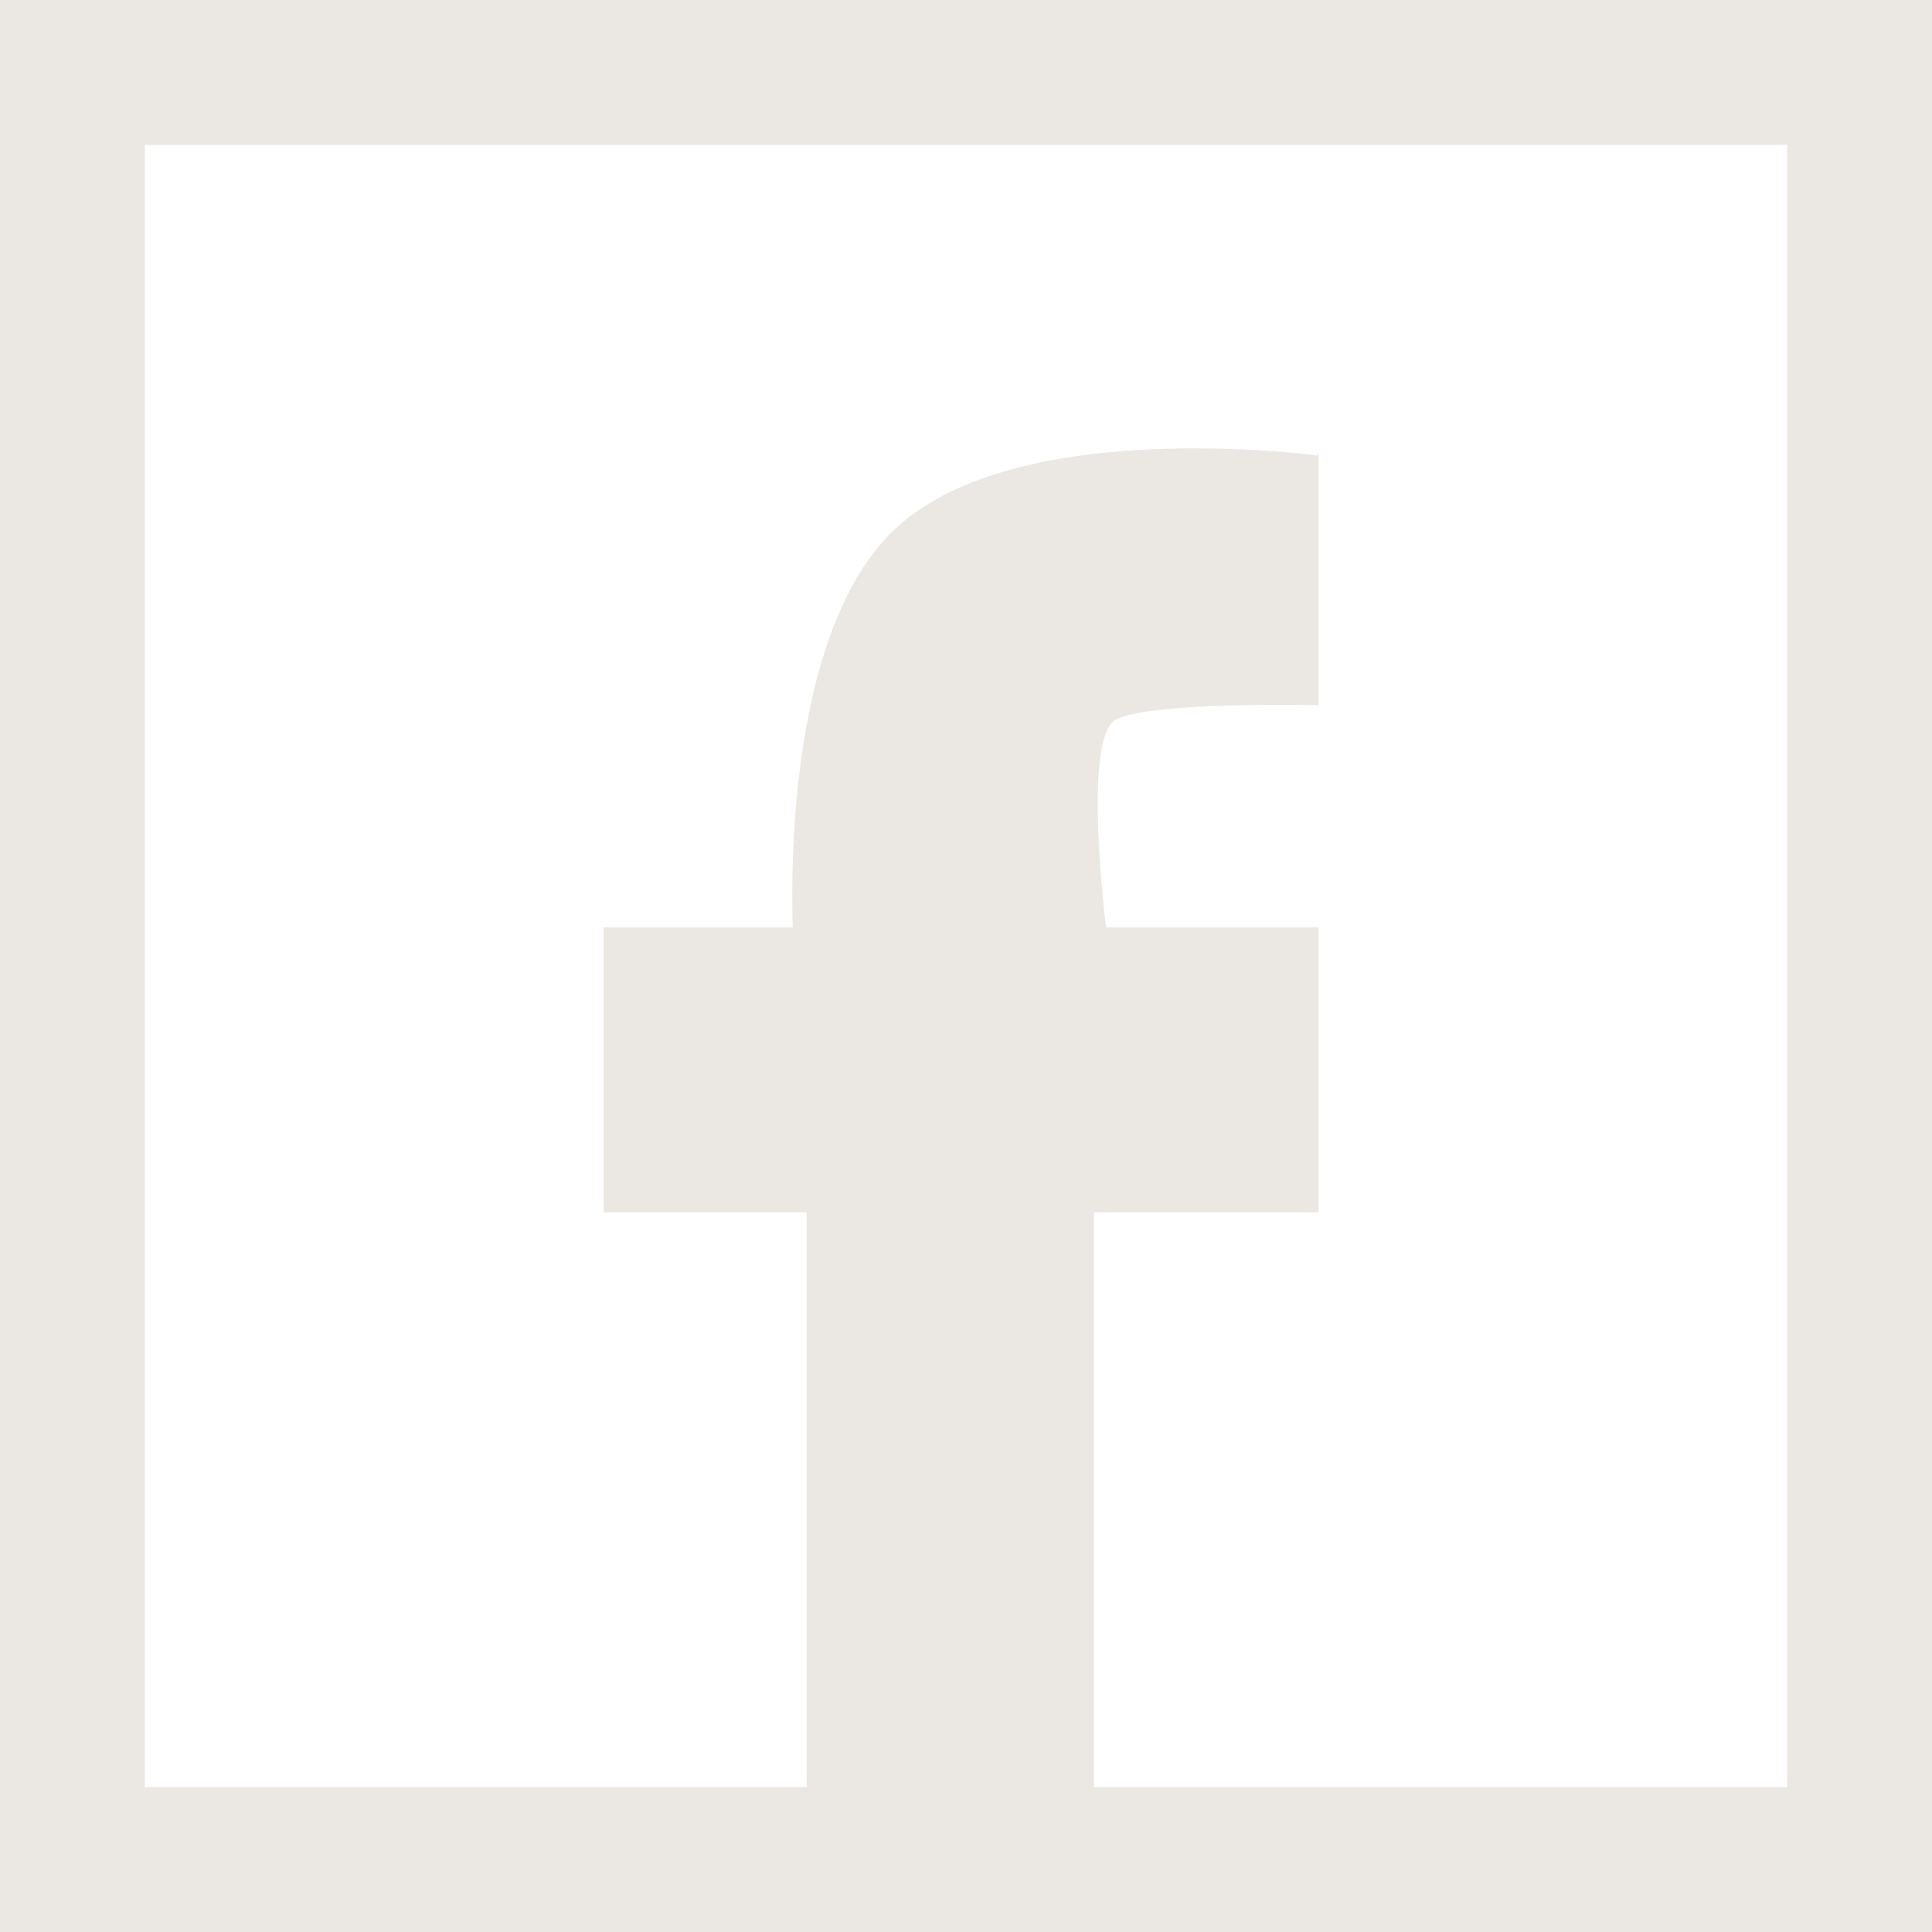 <svg width="200" height="200" viewBox="0 0 200 200" fill="none" xmlns="http://www.w3.org/2000/svg">
<g clip-path="url(#clip0_310_33)">
<rect x="7.5" y="7.5" width="185" height="185" stroke="#EBE8E3" stroke-width="15"/>
<path d="M136.5 47V73C136.5 73 119 72.591 115.5 74.5C112 76.409 114.5 96 114.5 96H136.5V125.5H113.254V186H83.5V125.5H62.5V96H83.5C104.198 76.864 115.802 66.136 136.5 47Z" fill="#EBE8E3"/>
<path d="M92.717 54.705C105.419 42.86 136.549 47.178 136.549 47.178L82.15 97.905C82.15 97.905 80.015 66.55 92.717 54.705Z" fill="#EBE8E3"/>
</g>
<defs>
<clipPath id="clip0_310_33">
<rect width="200" height="200" fill="white"/>
</clipPath>
</defs>
</svg>
